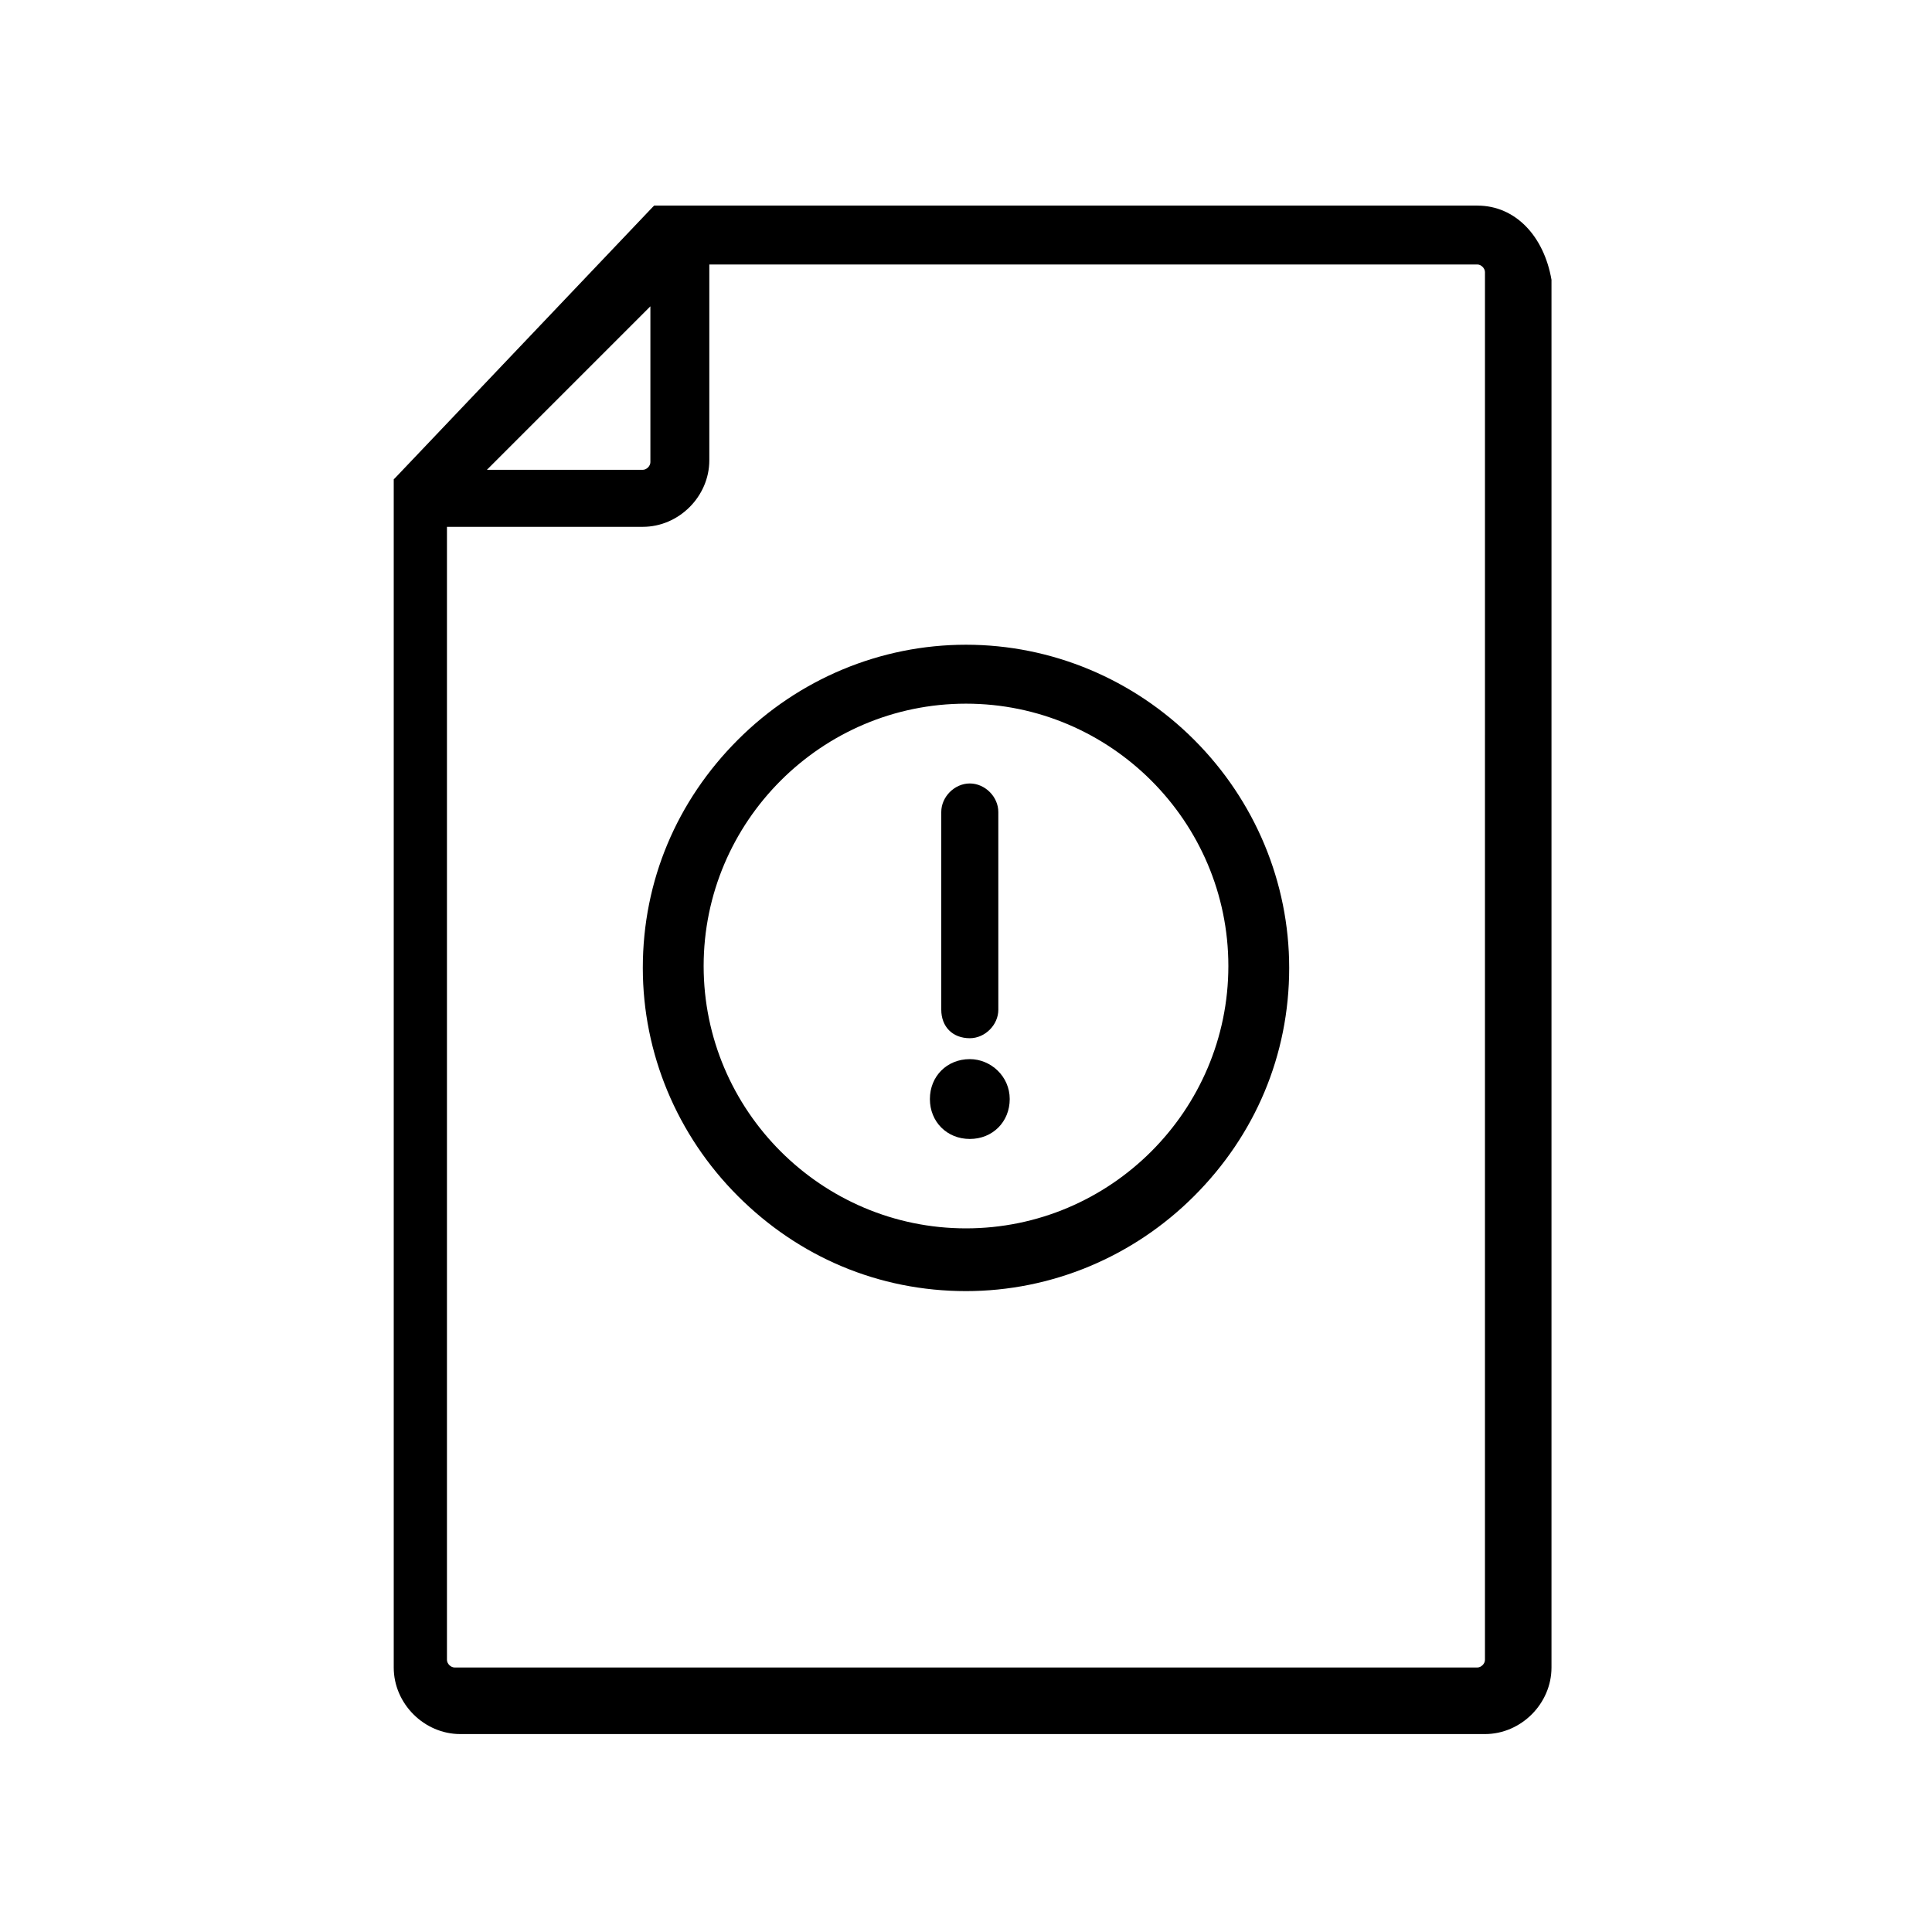 <?xml version="1.0" encoding="UTF-8"?>
<!-- Uploaded to: ICON Repo, www.iconrepo.com, Generator: ICON Repo Mixer Tools -->
<svg fill="#000000" width="800px" height="800px" version="1.1" viewBox="144 144 512 512" xmlns="http://www.w3.org/2000/svg">
 <g>
  <path d="m535.52 198.48h-211.1-1.008-0.504-0.504-0.504-0.504-0.504-0.504-0.504-0.504-0.504-0.504-0.504-0.504s-0.504 0.504-0.504 0.504l-68.012 71.539-0.504 0.504v0.504 0.504 0.504 0.504 0.504 0.504 0.504 0.504 0.504 0.504 0.504 0.504 1.008 307.83c0 9.574 8.062 17.633 17.633 17.633h271.55c9.574 0 17.633-8.062 17.633-17.633v-367.78c-2.016-11.59-9.574-19.648-19.648-19.648zm-219.16 26.699v41.312c0 1.008-1.008 2.016-2.016 2.016h-41.312zm221.17 358.71c0 1.008-1.008 2.016-2.016 2.016l-271.05-0.004c-1.008 0-2.016-1.008-2.016-2.016v-300.27h51.895c9.574 0 17.633-8.062 17.633-17.633v-51.891h203.54c1.008 0 2.016 1.008 2.016 2.016z"/>
  <path d="m400 314.86c-22.672 0-44.336 9.07-60.457 25.191-16.121 16.121-25.191 37.281-25.191 60.457 0 22.672 9.07 44.336 25.191 60.457 16.121 16.121 37.281 25.191 60.457 25.191 22.672 0 44.336-9.07 60.457-25.191 16.121-16.121 25.191-37.281 25.191-60.457 0-22.672-9.07-44.336-25.191-60.457-16.125-16.125-37.785-25.191-60.457-25.191zm0 154.67c-38.289 0-69.527-31.234-69.527-69.527 0-38.285 31.238-69.523 69.527-69.523s69.527 31.234 69.527 69.527c-0.004 38.289-31.238 69.523-69.527 69.523z"/>
  <path d="m401.01 419.14c4.031 0 7.559-3.527 7.559-7.559l-0.004-52.395c0-4.031-3.527-7.559-7.559-7.559s-7.559 3.527-7.559 7.559v52.395c0.004 4.535 3.027 7.559 7.562 7.559z"/>
  <path d="m401.01 424.68c-6.047 0-10.578 4.535-10.578 10.578 0 6.047 4.535 10.578 10.578 10.578 6.047 0 10.578-4.535 10.578-10.578s-5.039-10.578-10.578-10.578z"/>
 </g>
</svg>